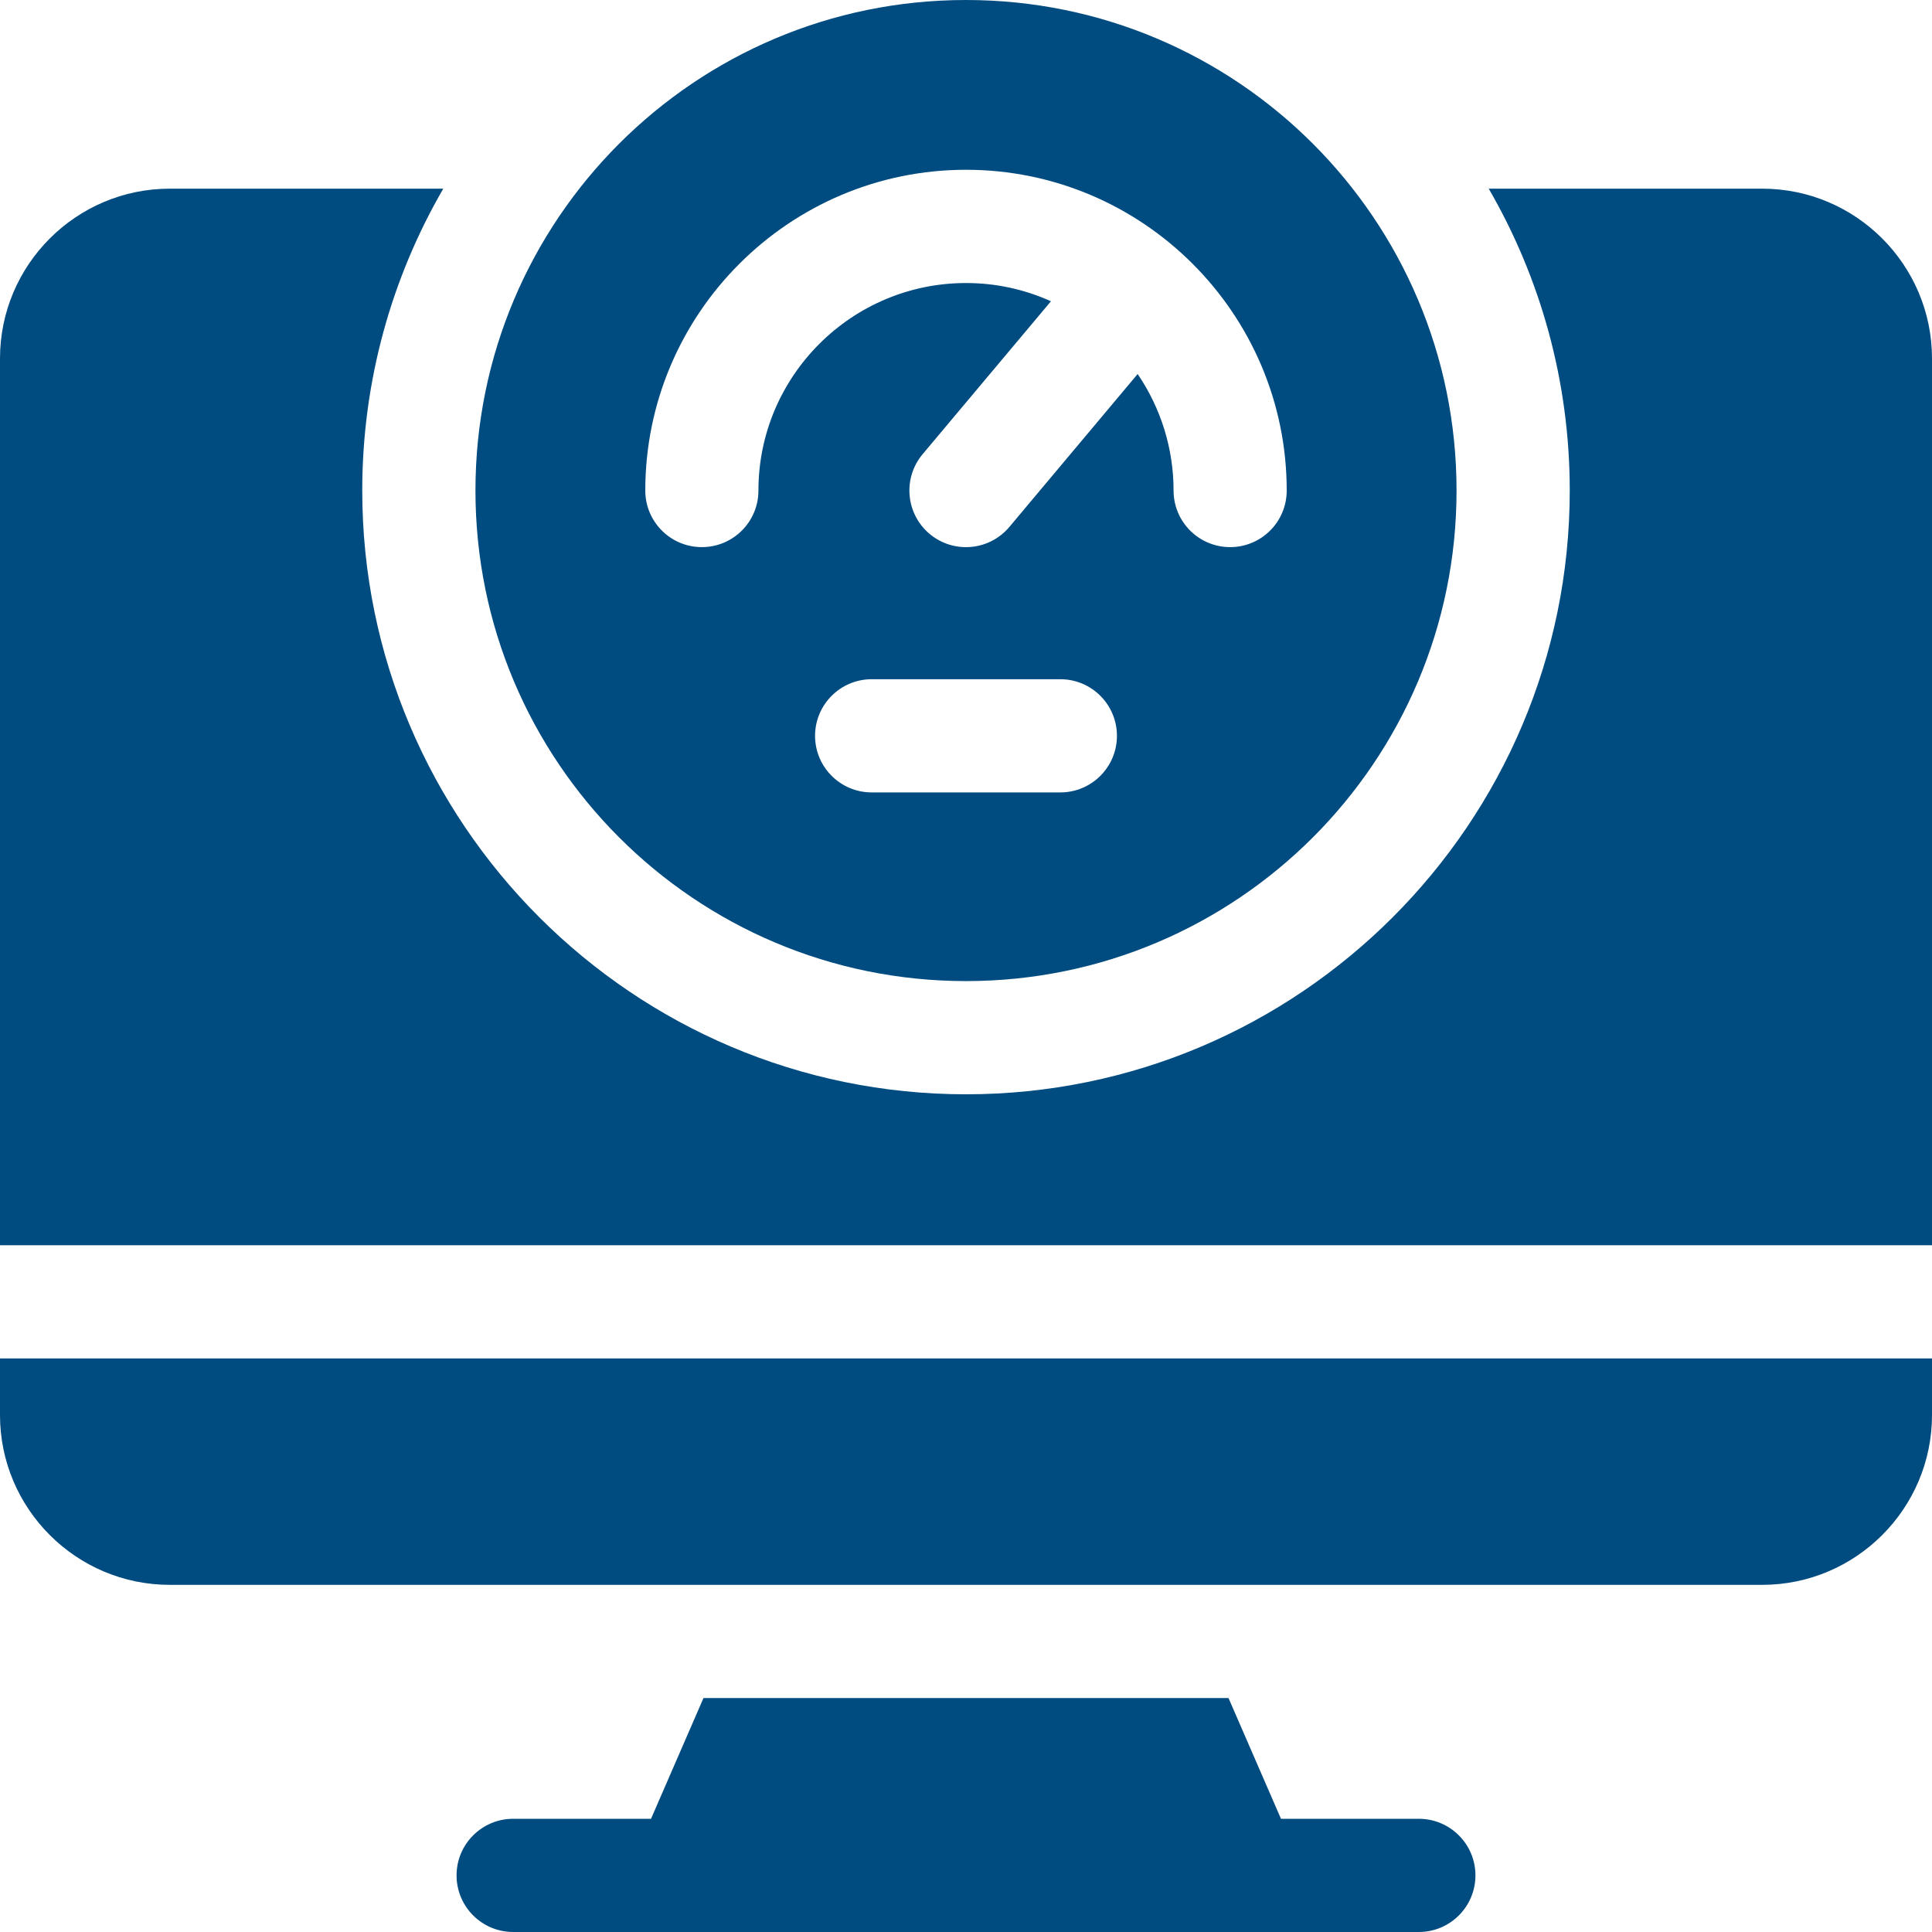 <svg width="32" height="32" viewBox="0 0 32 32" fill="none" xmlns="http://www.w3.org/2000/svg">
<path d="M23.5 30.125H21.217L20.348 28.125H11.652L10.783 30.125H8.5C7.982 30.125 7.562 30.545 7.562 31.062C7.562 31.58 7.982 32 8.5 32H23.5C24.018 32 24.438 31.58 24.438 31.062C24.438 30.545 24.018 30.125 23.5 30.125ZM0 23.438C0 24.988 1.262 26.25 2.812 26.25H29.188C30.738 26.25 32 24.988 32 23.438V22.5H0V23.438ZM29.188 3.125H24.658C25.511 4.597 26 6.305 26 8.125C26 13.639 21.514 18.125 16 18.125C10.486 18.125 6 13.639 6 8.125C6 6.305 6.489 4.597 7.342 3.125H2.812C1.262 3.125 0 4.387 0 5.938V20.625H32V5.938C32 4.387 30.738 3.125 29.188 3.125Z" fill="#004B80"/>
<path d="M16 16.25C20.487 16.25 24.125 12.612 24.125 8.125C24.125 3.638 20.487 0 16 0C11.513 0 7.875 3.638 7.875 8.125C7.875 12.612 11.513 16.25 16 16.25ZM17.562 13.125H14.438C13.92 13.125 13.5 12.705 13.5 12.188C13.5 11.67 13.92 11.25 14.438 11.25H17.562C18.08 11.25 18.5 11.67 18.5 12.188C18.5 12.705 18.08 13.125 17.562 13.125ZM16 2.812C18.929 2.812 21.312 5.196 21.312 8.125C21.312 8.643 20.893 9.062 20.375 9.062C19.857 9.062 19.438 8.643 19.438 8.125C19.438 7.437 19.231 6.764 18.843 6.195L16.718 8.728C16.385 9.124 15.794 9.176 15.397 8.843C15.001 8.51 14.949 7.919 15.282 7.522L17.407 4.99C16.965 4.79 16.485 4.687 16 4.688C14.105 4.688 12.562 6.23 12.562 8.125C12.562 8.643 12.143 9.062 11.625 9.062C11.107 9.062 10.688 8.643 10.688 8.125C10.688 5.196 13.071 2.812 16 2.812Z" fill="#004B80"/>
</svg>
